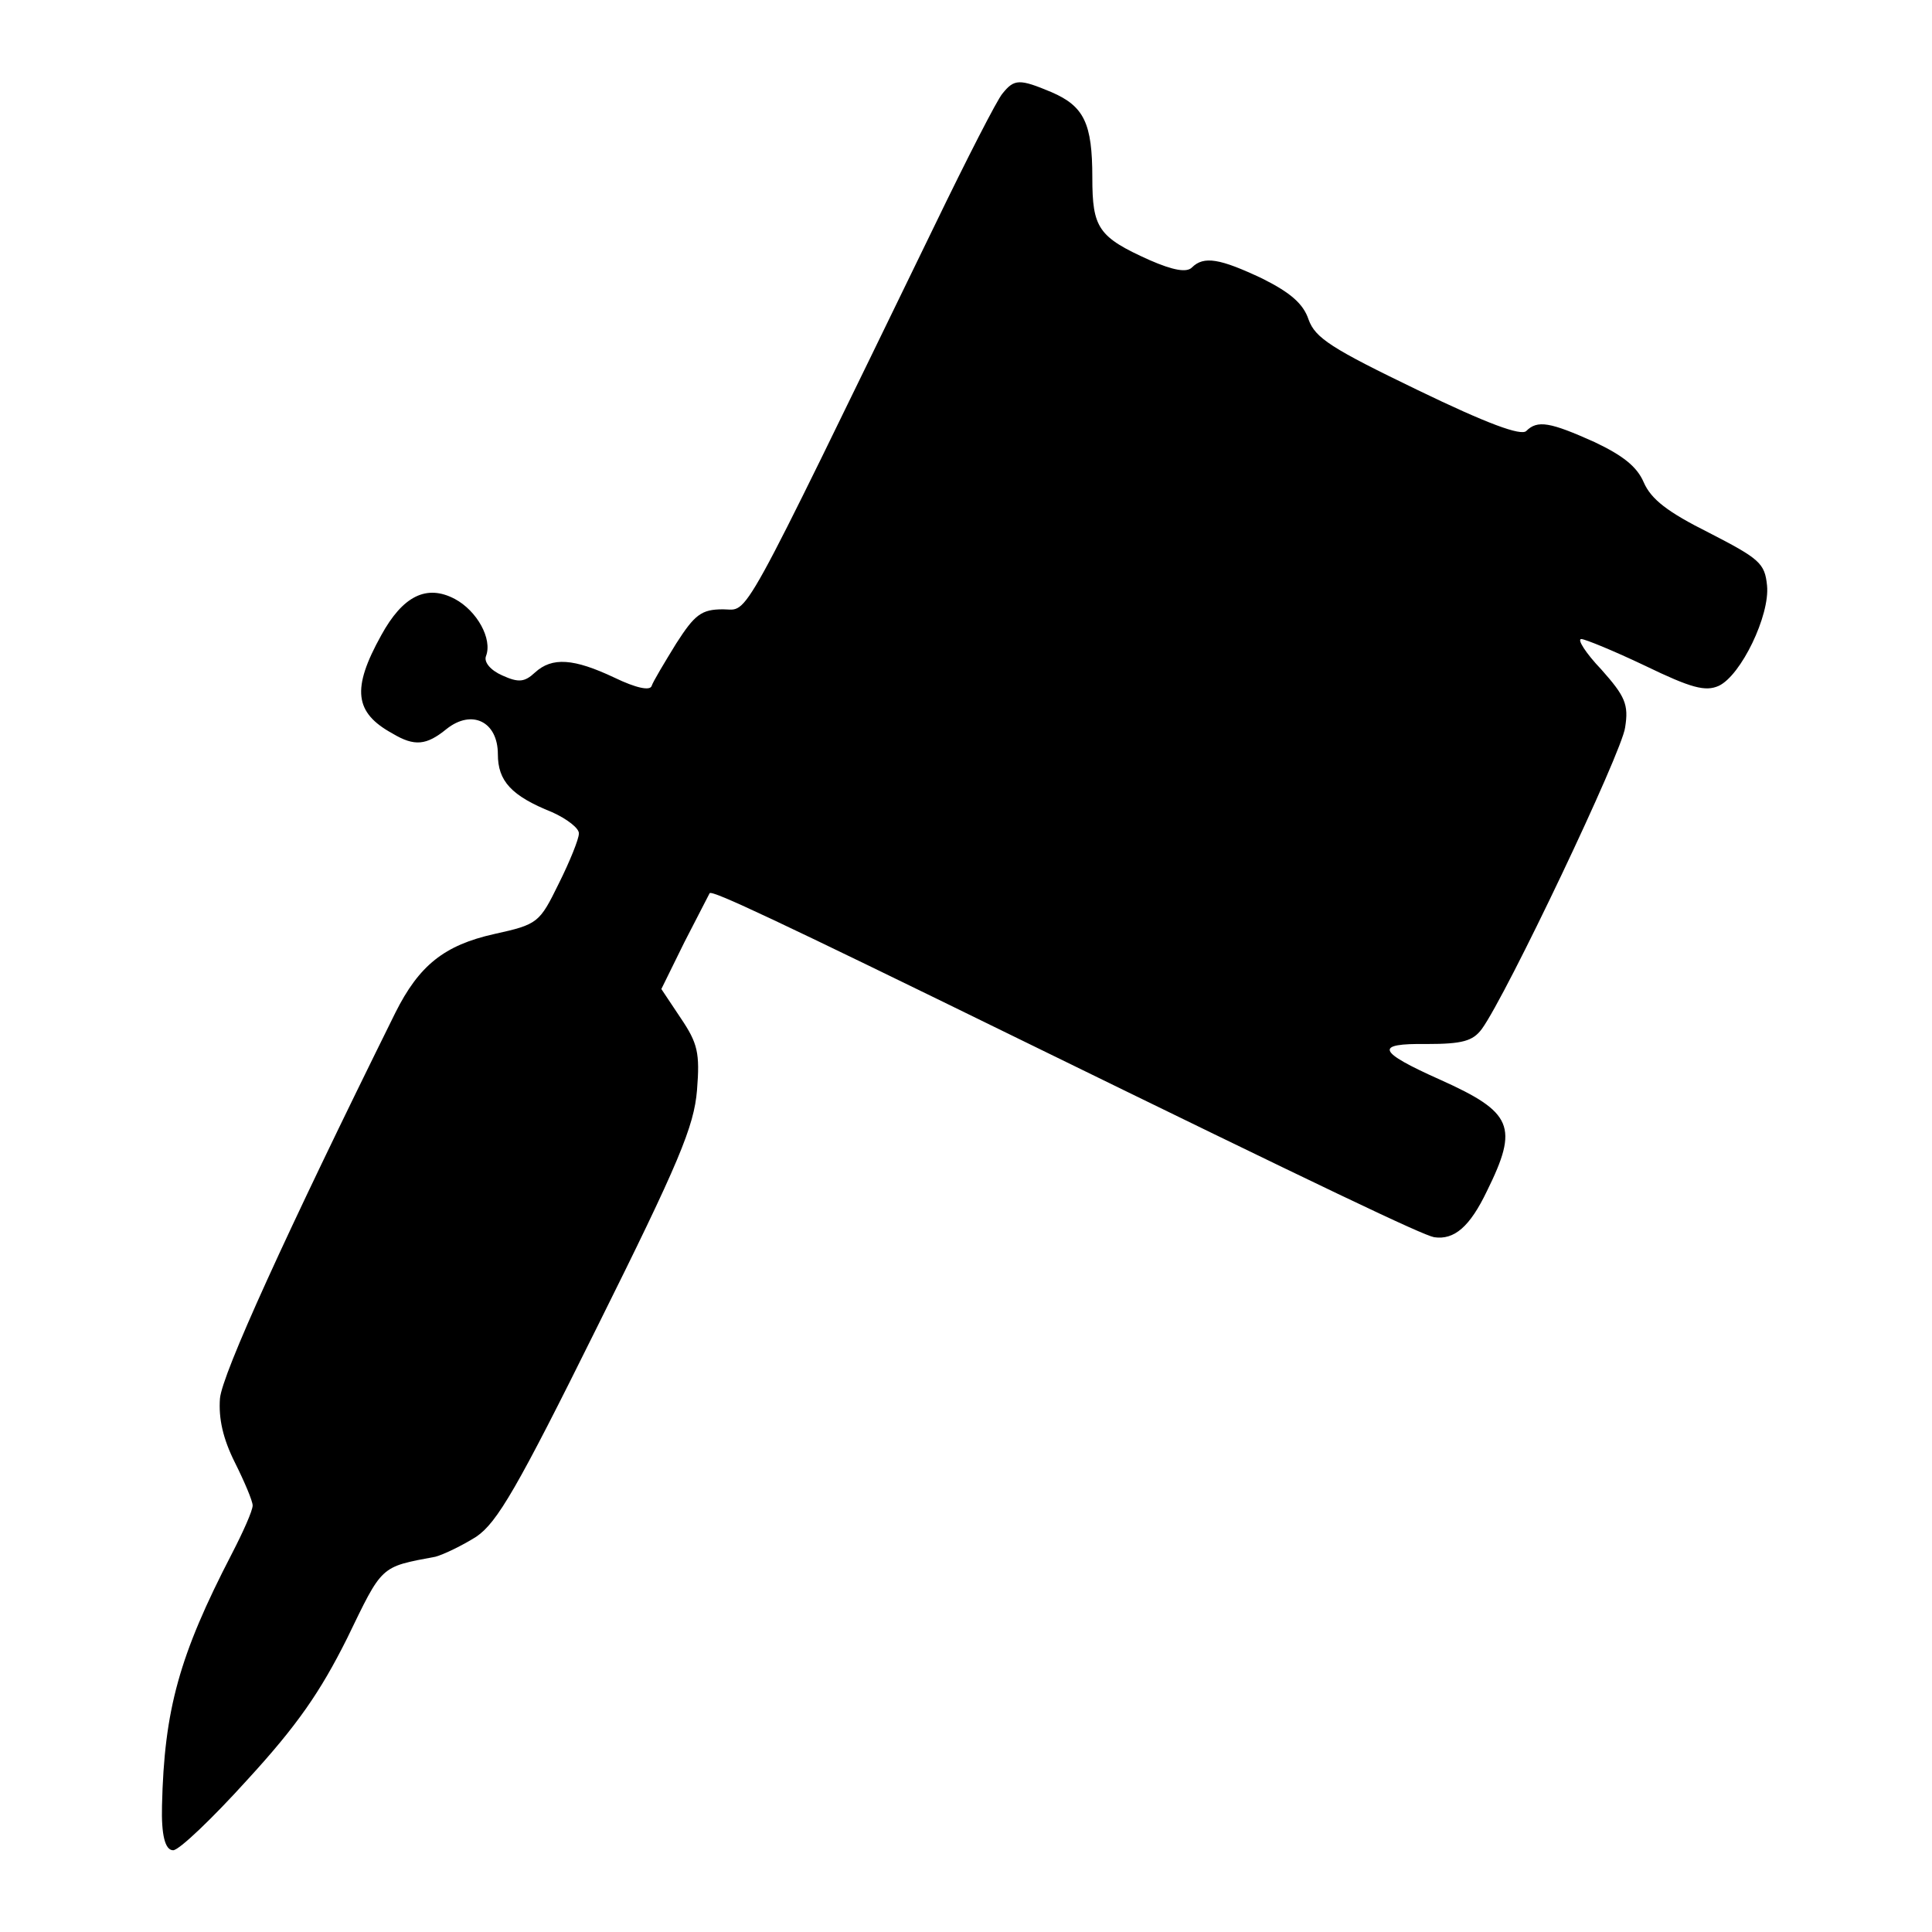 <?xml version="1.0" standalone="no"?>
<!DOCTYPE svg PUBLIC "-//W3C//DTD SVG 20010904//EN"
 "http://www.w3.org/TR/2001/REC-SVG-20010904/DTD/svg10.dtd">
<svg version="1.0" xmlns="http://www.w3.org/2000/svg"
 width="260pt" height="260pt" viewBox="0 0 260 260"
 preserveAspectRatio="xMidYMid meet">
<g transform="translate(0,260) scale(0.1,-0.1)"
fill="#000000" stroke="none">
<path d="M1349 2474 c-7 -8 -48 -88 -91 -177 -268 -551 -249 -517 -285 -517
-29 0 -38 -7 -63 -46 -16 -26 -31 -51 -33 -57 -2 -7 -21 -3 -50 11 -55 26 -84
28 -107 7 -14 -13 -22 -14 -44 -4 -16 7 -25 18 -22 26 9 23 -12 61 -42 77 -38
20 -70 4 -99 -49 -40 -72 -36 -104 15 -132 30 -18 46 -16 73 6 34 27 69 10 69
-34 0 -36 18 -56 73 -78 20 -9 37 -22 36 -29 0 -7 -12 -37 -27 -67 -26 -53
-28 -55 -87 -68 -67 -15 -101 -42 -133 -106 -148 -299 -233 -486 -236 -519 -2
-27 4 -54 20 -86 13 -26 24 -52 24 -58 0 -7 -13 -36 -28 -65 -71 -137 -91
-210 -94 -339 -1 -39 4 -60 15 -60 8 0 53 43 100 95 67 73 98 118 134 190 48
99 44 96 119 110 11 3 36 15 55 27 28 19 55 65 163 283 110 221 130 269 134
318 4 50 1 63 -22 97 l-26 39 31 63 c18 35 33 64 34 66 4 4 87 -35 420 -198
411 -201 539 -262 555 -265 27 -4 48 14 71 62 43 87 35 106 -63 150 -85 38
-89 49 -18 48 48 0 62 4 74 20 33 45 189 373 193 406 5 31 0 42 -32 78 -21 22
-33 41 -27 41 5 0 44 -16 86 -36 62 -30 81 -35 99 -27 30 14 69 95 65 135 -3
30 -10 36 -78 71 -56 28 -78 45 -88 68 -9 21 -28 36 -66 54 -60 27 -77 30 -92
15 -7 -7 -53 10 -146 55 -116 56 -138 70 -147 95 -7 21 -24 36 -62 55 -57 27
-79 31 -95 15 -7 -7 -25 -4 -57 10 -69 31 -77 43 -77 111 0 73 -11 96 -55 115
-43 18 -50 18 -66 -2z"/>
</g>
</svg>
